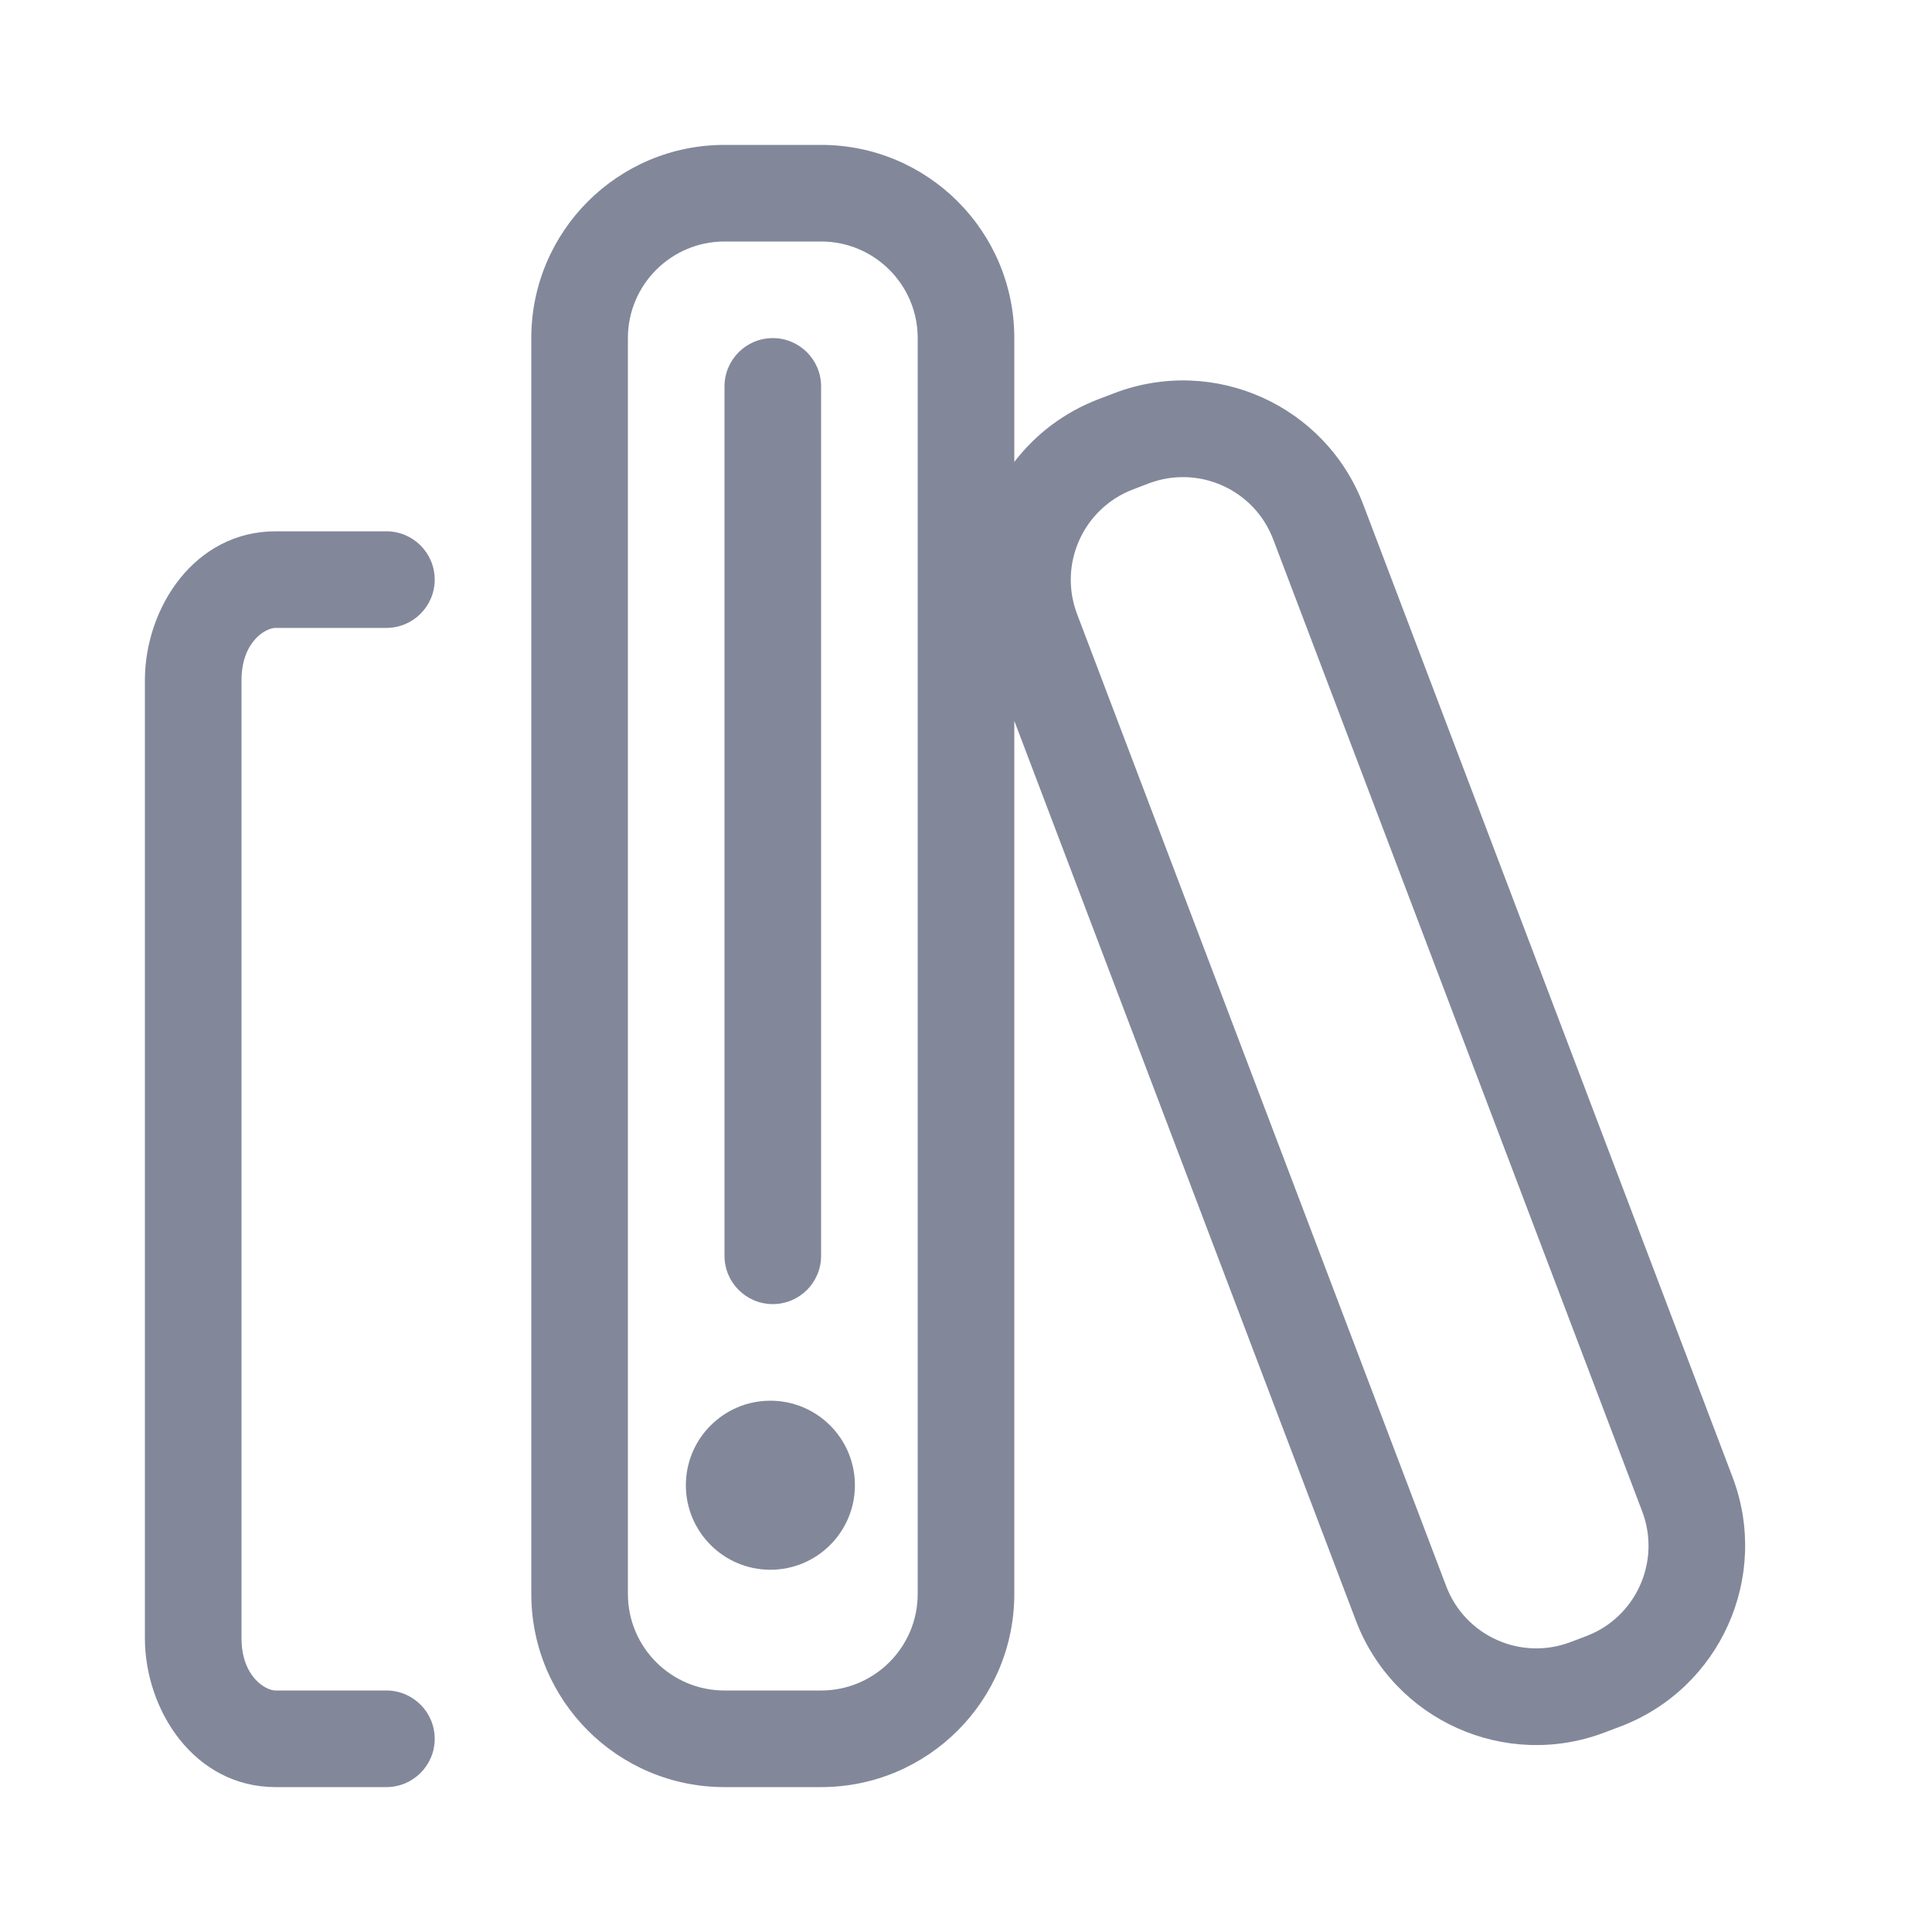 <svg width="20" height="20" viewBox="0 0 20 20" fill="none" xmlns="http://www.w3.org/2000/svg">
<path fill-rule="evenodd" clip-rule="evenodd" d="M7.5 1.5C6.395 1.5 5.5 2.395 5.5 3.5V16.5C5.5 17.605 6.395 18.5 7.5 18.5H8.5C9.605 18.5 10.5 17.605 10.5 16.5V7.462L14.036 16.776C14.428 17.808 15.583 18.327 16.615 17.933L16.776 17.872C17.808 17.479 18.327 16.323 17.935 15.29L14.114 5.227C13.722 4.195 12.568 3.676 11.535 4.07L11.375 4.131C11.015 4.268 10.718 4.497 10.5 4.782V3.5C10.5 2.395 9.605 1.5 8.5 1.5H7.5ZM6.5 3.5C6.5 2.948 6.948 2.5 7.5 2.5H8.5C9.052 2.5 9.5 2.948 9.5 3.5V16.5C9.5 17.052 9.052 17.5 8.5 17.5H7.5C6.948 17.5 6.5 17.052 6.5 16.5V3.5ZM11.73 5.066C11.213 5.263 10.954 5.84 11.15 6.357L14.971 16.42C15.167 16.936 15.744 17.195 16.26 16.998L16.421 16.937C16.937 16.741 17.196 16.163 17 15.646L13.18 5.583C12.984 5.067 12.406 4.808 11.89 5.005L11.73 5.066ZM2.853 6.5C2.748 6.5 2.5 6.644 2.5 7.043V16.956C2.5 17.356 2.748 17.5 2.853 17.5H4C4.276 17.5 4.5 17.724 4.5 18C4.5 18.276 4.276 18.5 4 18.5H2.853C2.016 18.5 1.5 17.71 1.5 16.956V7.043C1.5 6.29 2.016 5.5 2.853 5.5H4C4.276 5.5 4.5 5.724 4.5 6C4.5 6.276 4.276 6.5 4 6.5H2.853ZM8 3.5C8.276 3.5 8.5 3.724 8.5 4V13C8.5 13.276 8.276 13.5 8 13.5C7.724 13.5 7.5 13.276 7.5 13V4C7.5 3.724 7.724 3.5 8 3.5ZM7.975 14.5C7.492 14.5 7.1 14.892 7.1 15.375C7.1 15.858 7.492 16.25 7.975 16.25C8.458 16.25 8.85 15.858 8.85 15.375C8.85 14.892 8.458 14.5 7.975 14.5Z" fill="#82889A"/>
</svg>
